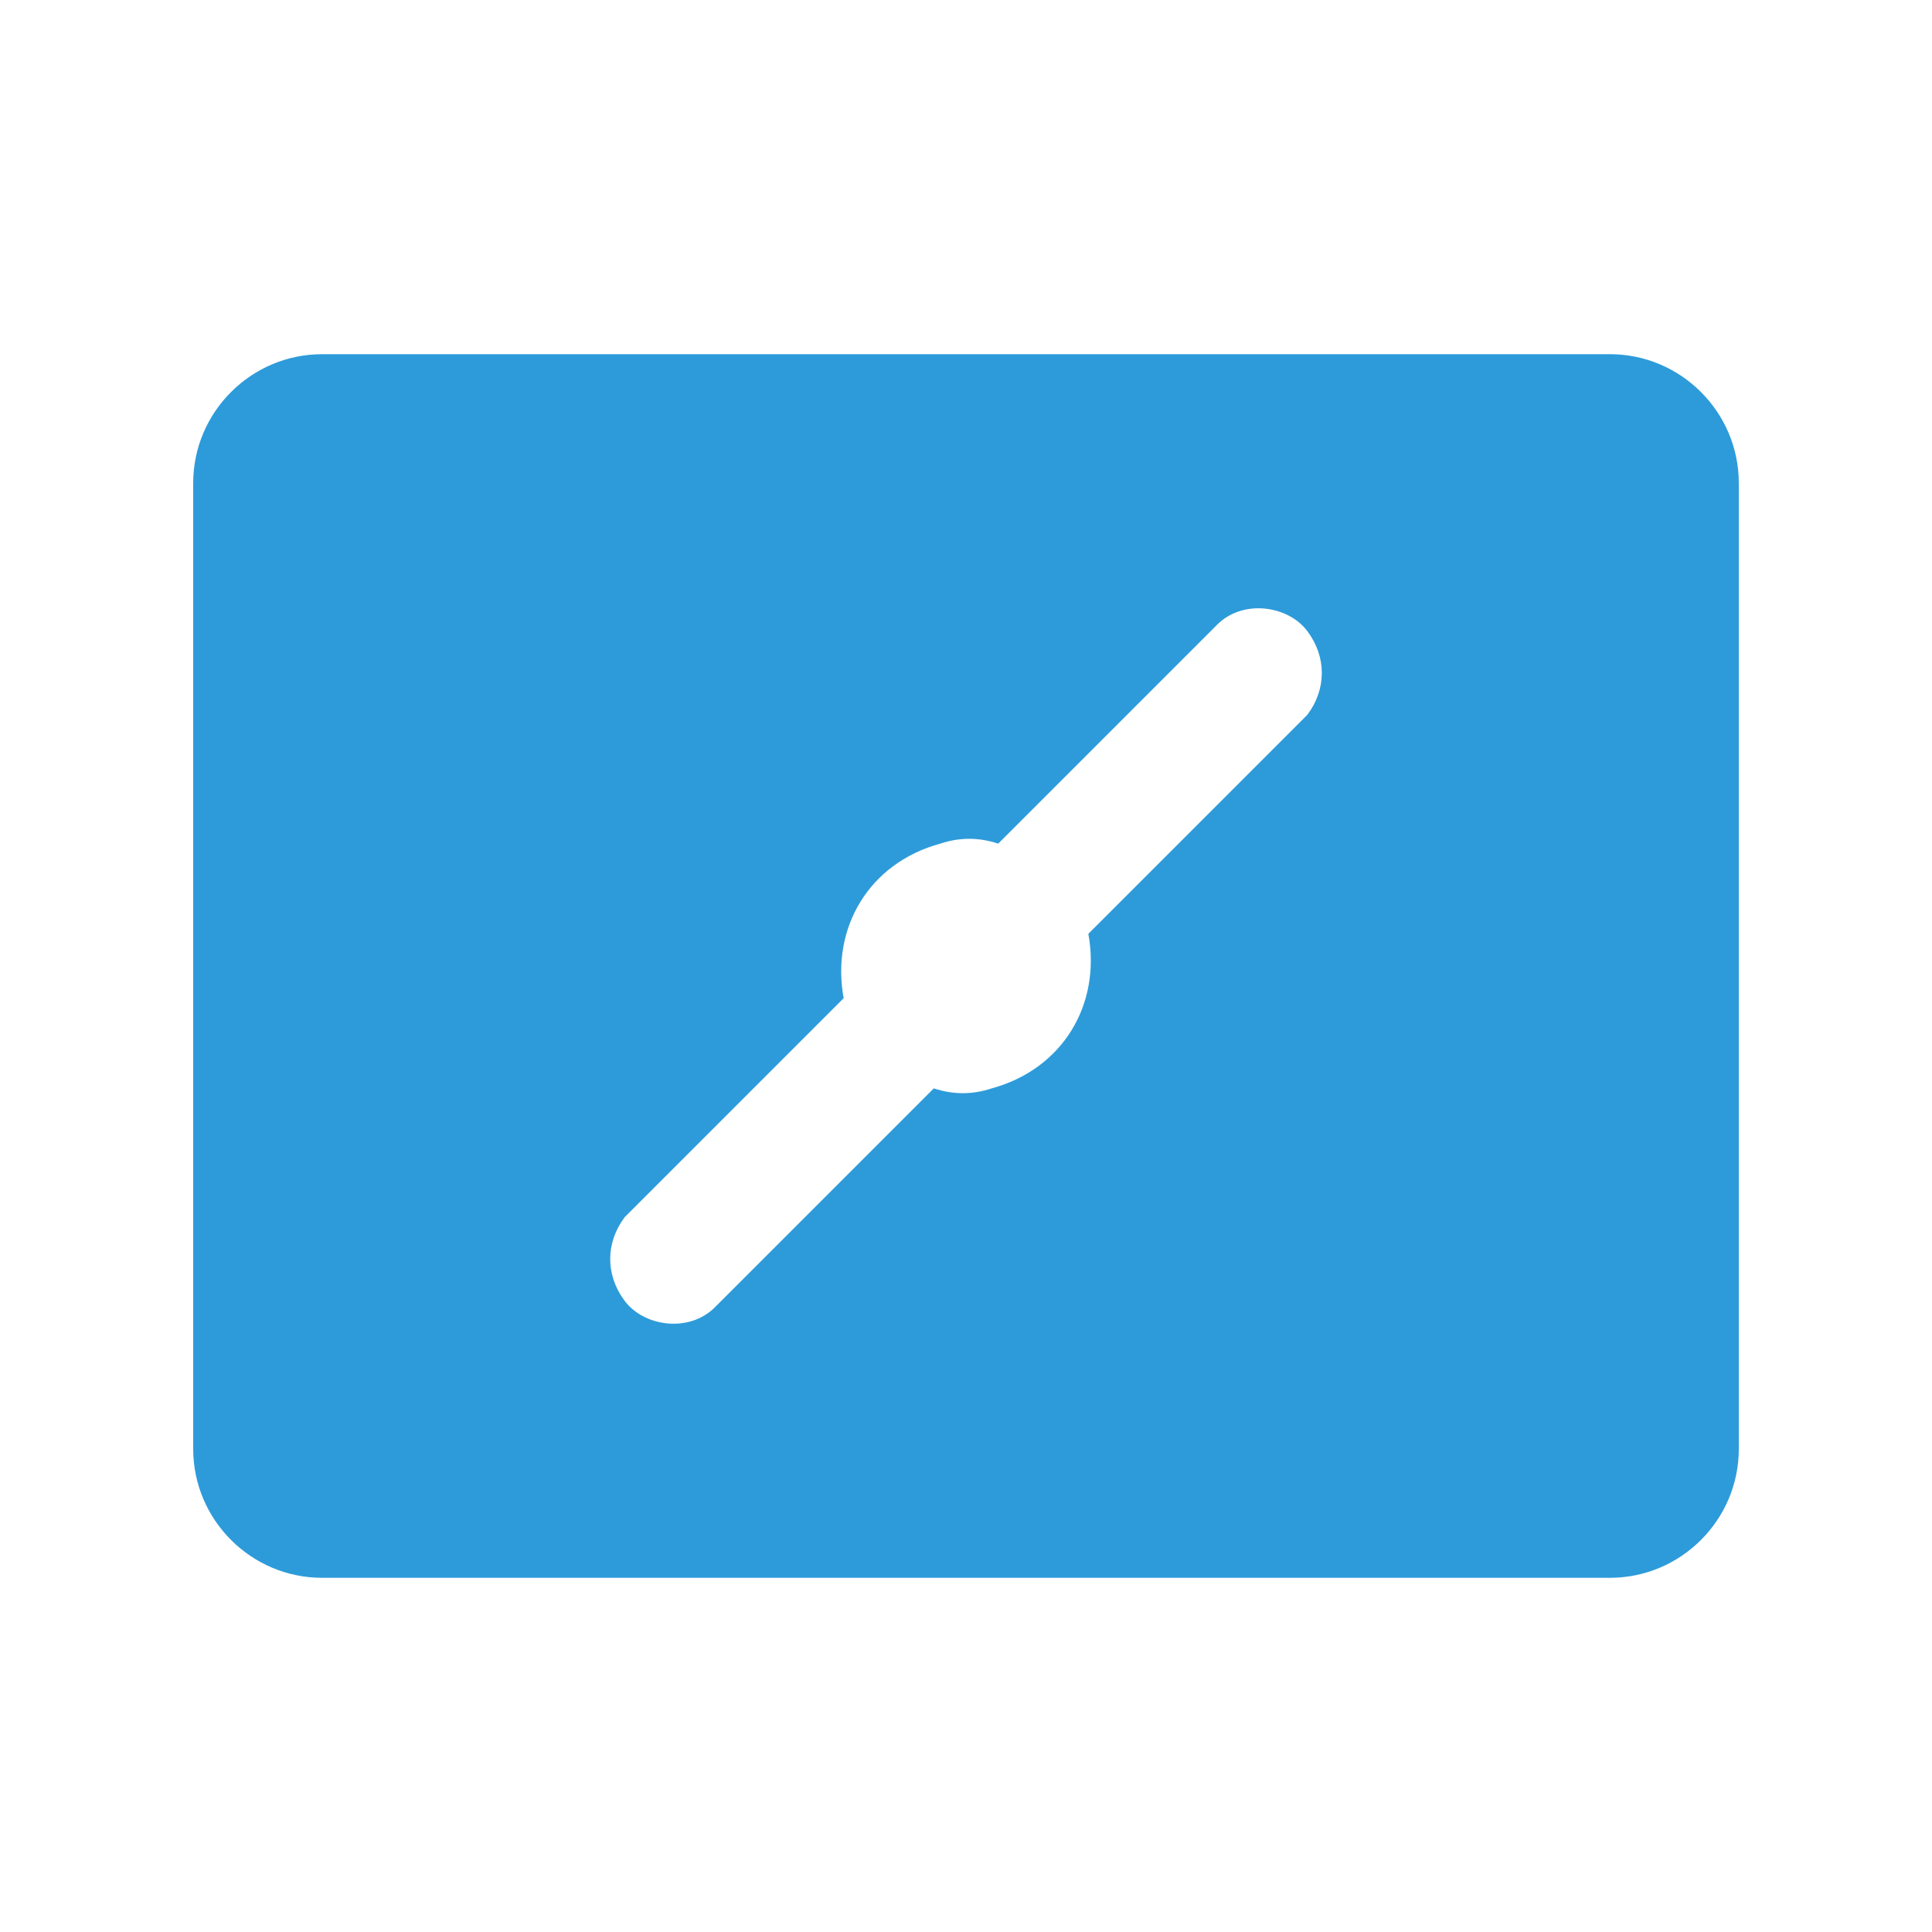 <?xml version="1.0" encoding="utf-8"?>
<!-- Generator: Adobe Illustrator 23.0.0, SVG Export Plug-In . SVG Version: 6.00 Build 0)  -->
<svg version="1.1" id="Ebene_1" xmlns="http://www.w3.org/2000/svg" xmlns:xlink="http://www.w3.org/1999/xlink" x="0px" y="0px"
	 viewBox="0 0 30 30" style="enable-background:new 0 0 30 30;" xml:space="preserve">
<style type="text/css">
	.st0{fill:#2D9BDA;}
</style>
<title>flap</title>
<path class="st0" d="M25,5.5H5c-1.1,0-2,0.9-2,2v15c0,1.1,0.9,2,2,2h20c1.1,0,2-0.9,2-2v-15C27,6.4,26.1,5.5,25,5.5z M20.3,11.1
	l-3.4,3.4c0.2,1.1-0.4,2.1-1.5,2.4c-0.3,0.1-0.6,0.1-0.9,0l-3.4,3.4c-0.4,0.4-1.1,0.3-1.4-0.1c-0.3-0.4-0.3-0.9,0-1.3l3.4-3.4
	c-0.2-1.1,0.4-2.1,1.5-2.4c0.3-0.1,0.6-0.1,0.9,0l3.4-3.4c0.4-0.4,1.1-0.3,1.4,0.1C20.6,10.2,20.6,10.7,20.3,11.1z"/>
</svg>
